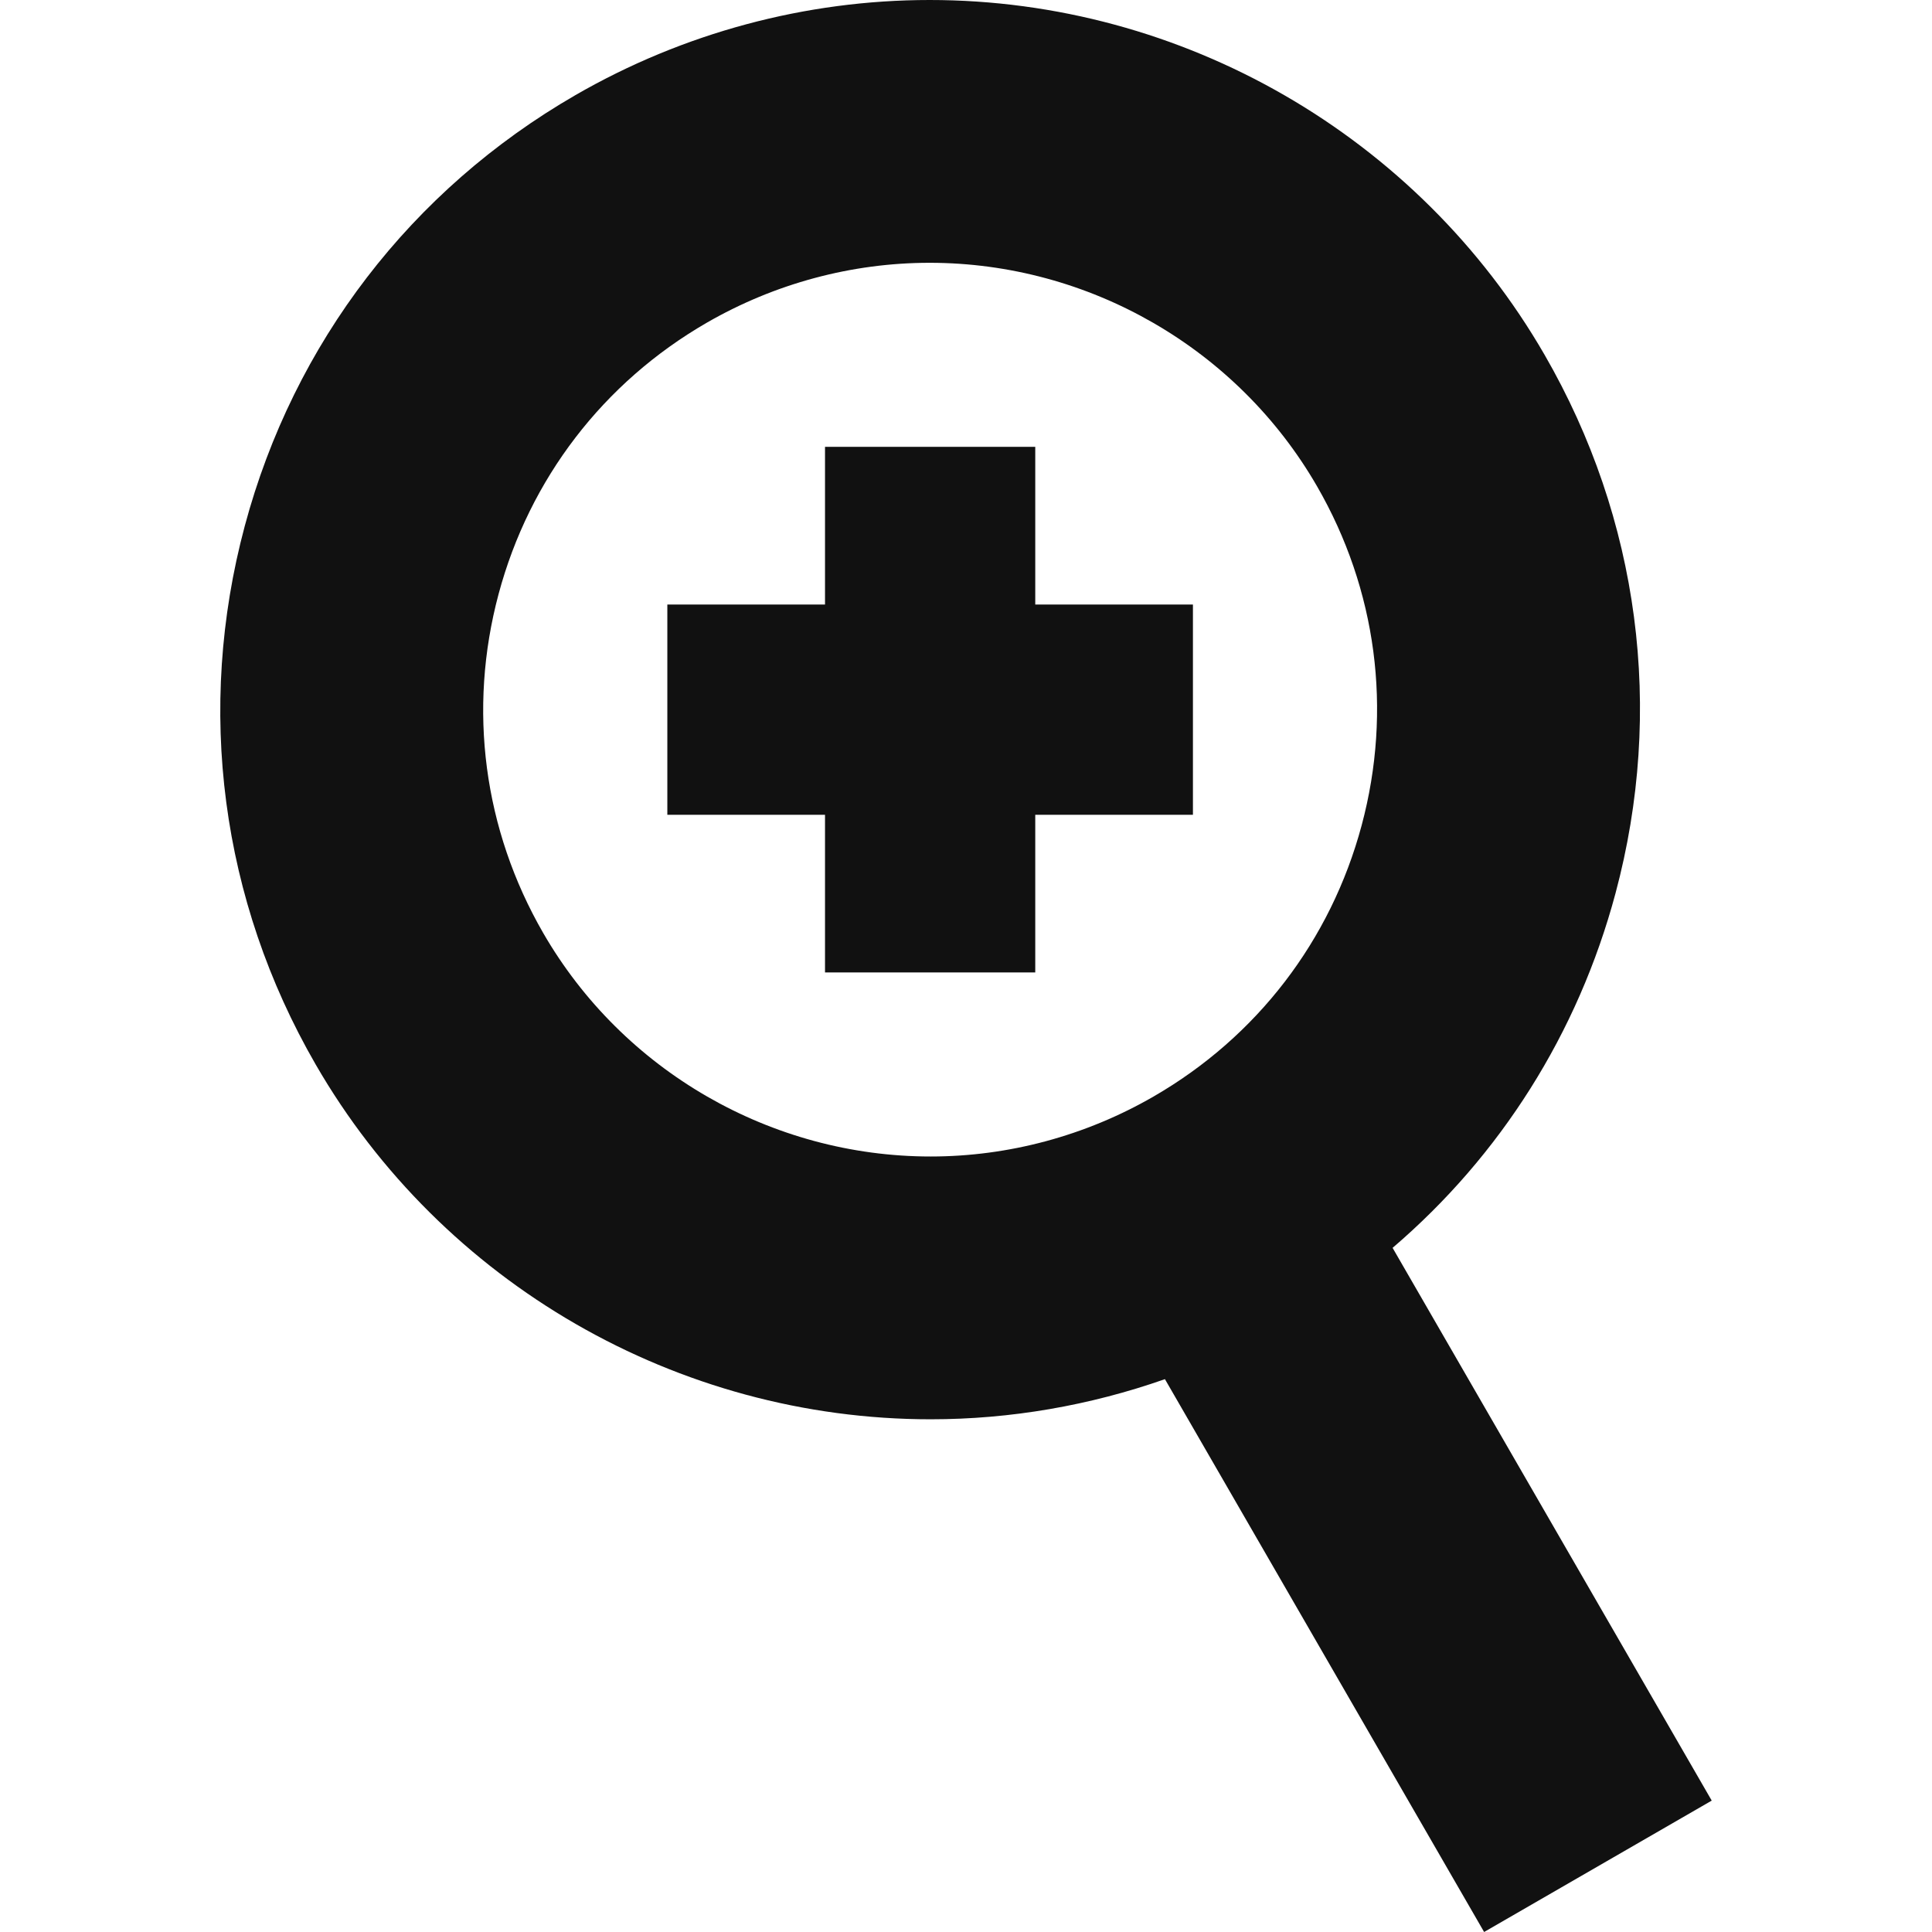 <svg xmlns="http://www.w3.org/2000/svg" class="" viewBox="0 0 183.792 183.792" width="32" height="32">
  <path xmlns="http://www.w3.org/2000/svg" d="M162.837,171.292l-30.359-52.583c10.255-8.774,17.638-20.411,21.206-33.73c4.666-17.415,2.271-35.605-6.744-51.22 C134.918,12.936,112.499,0,88.433,0C76.645,0,64.992,3.13,54.734,9.053c-15.614,9.015-26.784,23.571-31.45,40.986 c-4.667,17.415-2.272,35.606,6.743,51.22c12.022,20.823,34.441,33.759,58.508,33.759c7.598,0,15.138-1.308,22.286-3.818 l30.364,52.592L162.837,171.292z M129.536,78.509c-2.938,10.965-9.97,20.13-19.802,25.806c-6.462,3.731-13.793,5.703-21.199,5.703 c-15.164,0-29.287-8.146-36.858-21.259c-5.676-9.831-7.184-21.284-4.246-32.25c2.938-10.965,9.971-20.13,19.802-25.807 C73.697,26.972,81.027,25,88.433,25c15.163,0,29.286,8.146,36.857,21.259C130.966,56.09,132.474,67.544,129.536,78.509z M98.484,57.509h15v20h-15v15h-20v-15h-15v-20h15v-15h20V57.509z" data-original="#000000" style="" fill="#111111"/>
</svg>